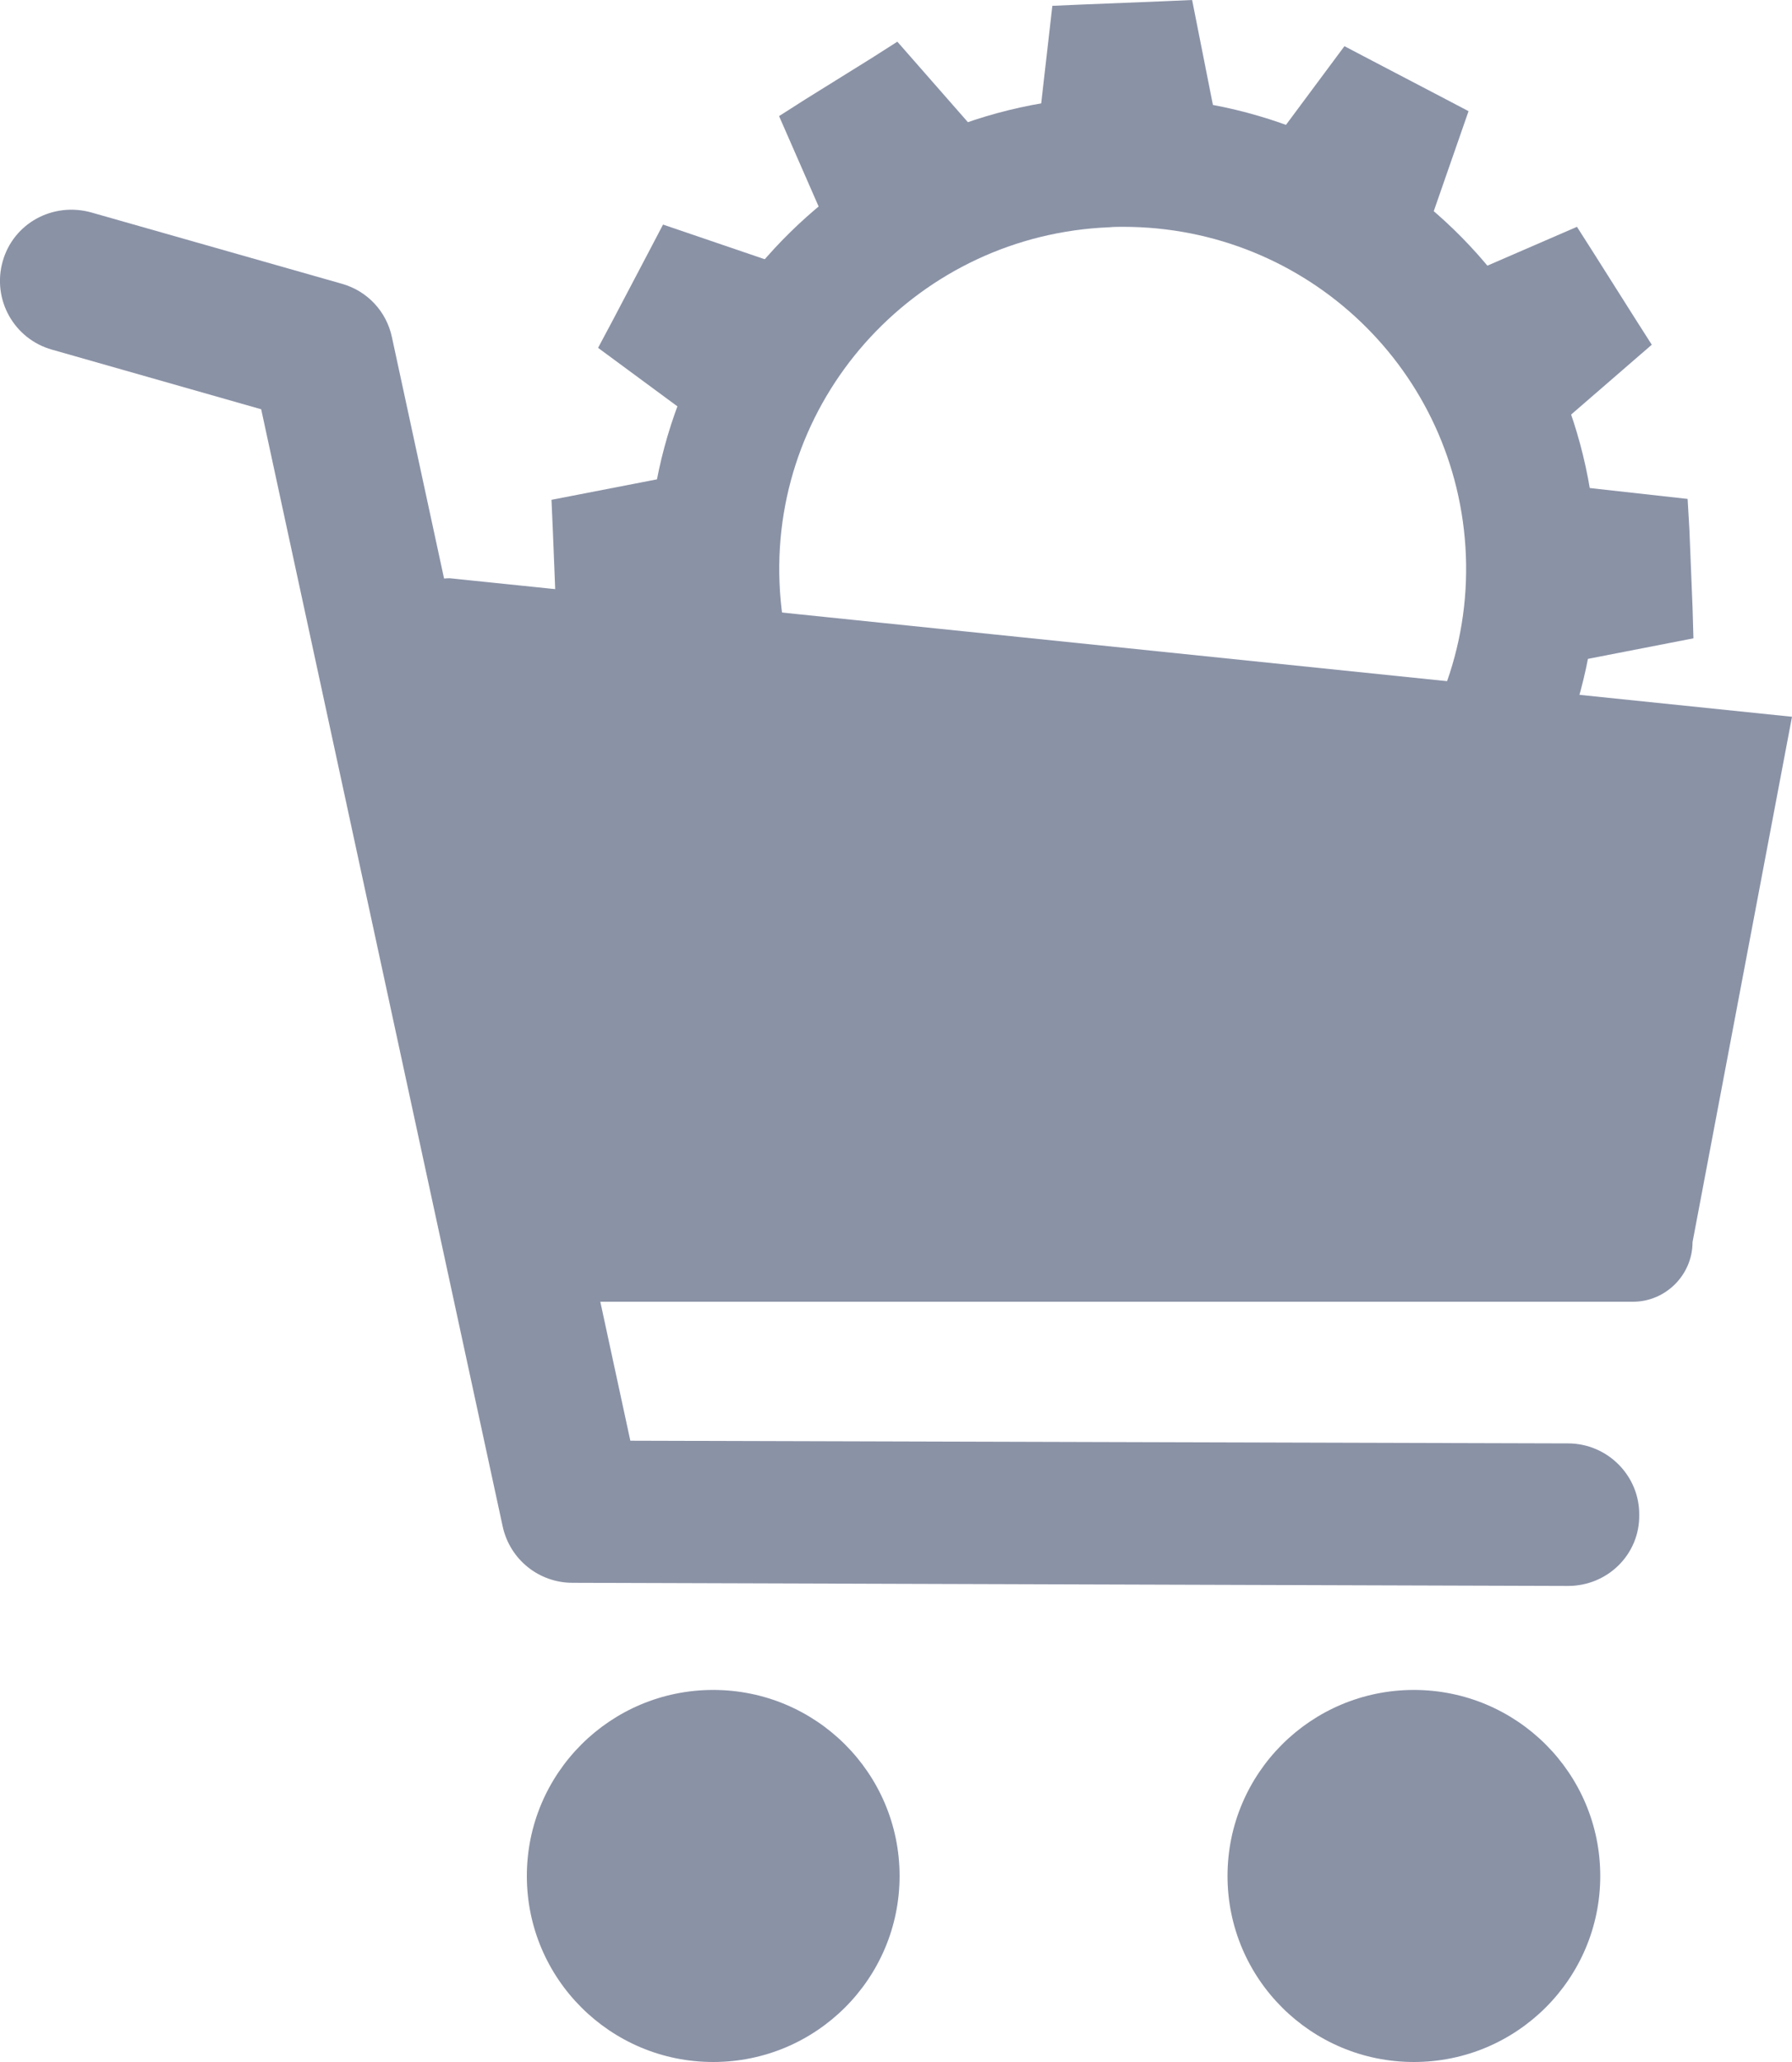<?xml version="1.0" encoding="utf-8"?>
<!-- Generator: Adobe Illustrator 21.1.0, SVG Export Plug-In . SVG Version: 6.00 Build 0)  -->
<svg version="1.1" id="Layer_1" xmlns="http://www.w3.org/2000/svg" xmlns:xlink="http://www.w3.org/1999/xlink" x="0px" y="0px"
	 width="40px" height="46px" viewBox="0 0 40 46" style="enable-background:new 0 0 40 46;" xml:space="preserve">
<style type="text/css">
	.st0{fill:#8A92A6;}
</style>
<g>
	<g>
		<ellipse class="st0" cx="15.92" cy="41.85" rx="4.16" ry="4.15"/>
		<ellipse class="st0" cx="31.56" cy="41.85" rx="4.16" ry="4.15"/>
		<g>
			<path class="st0" d="M35,35.38C35,35.38,35,35.38,35,35.38l-22.22-0.07c-0.75,0-1.4-0.52-1.56-1.26L5.83,9.13L1.16,7.8
				c-0.85-0.24-1.34-1.12-1.1-1.97C0.3,4.98,1.18,4.5,2.04,4.74l5.59,1.59c0.57,0.16,1,0.62,1.12,1.2l5.32,24.61l20.93,0.06
				c0.88,0,1.6,0.72,1.59,1.6C36.6,34.67,35.89,35.38,35,35.38L35,35.38z"/>
		</g>
		<path class="st0" d="M37.78,27.71c0,0.73-0.6,1.33-1.33,1.33l-24.08,0c-0.74,0-1.33-0.59-1.33-1.33L8.71,14.22
			c0-0.73,0.6-1.32,1.33-1.32L40,15.99L37.78,27.71z"/>
	</g>
	<g>
		<g>
			<polygon class="st0" points="26.61,0 25.92,0.03 24.18,0.1 23.49,0.13 23.11,3.45 24.31,3.4 26.05,3.33 27.26,3.28 			"/>
			<polygon class="st0" points="20.03,0.93 19.45,1.3 17.97,2.22 17.39,2.59 18.73,5.65 19.75,5.02 21.22,4.09 22.24,3.45 			"/>
			<polygon class="st0" points="14.8,5.01 14.48,5.62 13.67,7.16 13.35,7.76 16.05,9.75 16.6,8.69 17.41,7.15 17.97,6.09 			"/>
			<polygon class="st0" points="12.31,11.15 12.34,11.83 12.41,13.57 12.44,14.26 15.77,14.63 15.73,13.44 15.66,11.7 15.61,10.51 
							"/>
			<polygon class="st0" points="13.25,17.7 13.61,18.28 14.54,19.75 14.91,20.33 17.99,18.99 17.35,17.98 16.42,16.52 15.77,15.5 
							"/>
			<polygon class="st0" points="17.34,22.91 17.95,23.23 19.5,24.04 20.11,24.36 22.1,21.67 21.04,21.11 19.5,20.31 18.43,19.75 			
				"/>
			<polygon class="st0" points="23.5,25.39 24.19,25.36 25.94,25.29 26.63,25.26 27,21.94 25.8,21.99 24.06,22.06 22.86,22.11 			
				"/>
			<polygon class="st0" points="30.09,24.46 30.67,24.09 32.14,23.16 32.73,22.79 31.39,19.73 30.37,20.37 28.9,21.3 27.88,21.94 
							"/>
			<polygon class="st0" points="35.32,20.38 35.64,19.77 36.45,18.23 36.77,17.62 34.07,15.64 33.51,16.69 32.7,18.23 32.14,19.29 
							"/>
			<polygon class="st0" points="37.8,14.24 37.78,13.55 37.71,11.82 37.67,11.13 34.34,10.76 34.39,11.95 34.46,13.69 34.51,14.88 
							"/>
			<polygon class="st0" points="36.87,7.69 36.5,7.11 35.57,5.64 35.2,5.06 32.13,6.39 32.77,7.4 33.7,8.87 34.34,9.88 			"/>
			<polygon class="st0" points="32.78,2.48 32.17,2.16 30.62,1.35 30.01,1.03 28.01,3.72 29.08,4.27 30.63,5.08 31.68,5.64 			"/>
		</g>
		<g>
			<path class="st0" d="M25.06,23.24c-5.7,0-10.35-4.44-10.58-10.12C14.25,7.31,18.8,2.39,24.63,2.16c5.94-0.22,10.77,4.29,11,10.11
				c0.23,5.81-4.32,10.73-10.15,10.96C25.34,23.23,25.2,23.24,25.06,23.24L25.06,23.24z M25.07,5.06c-0.1,0-0.21,0-0.31,0.01
				C20.53,5.24,17.23,8.79,17.4,13c0.17,4.21,3.74,7.5,7.97,7.32c4.22-0.17,7.52-3.73,7.35-7.94C32.55,8.28,29.19,5.06,25.07,5.06
				L25.07,5.06z"/>
		</g>
	</g>
</g>
<g>
</g>
<g>
</g>
<g>
</g>
<g>
</g>
<g>
</g>
<g>
</g>
<g>
</g>
<g>
</g>
<g>
</g>
<g>
</g>
<g>
</g>
<g>
</g>
<g>
</g>
<g>
</g>
<g>
</g>
</svg>
